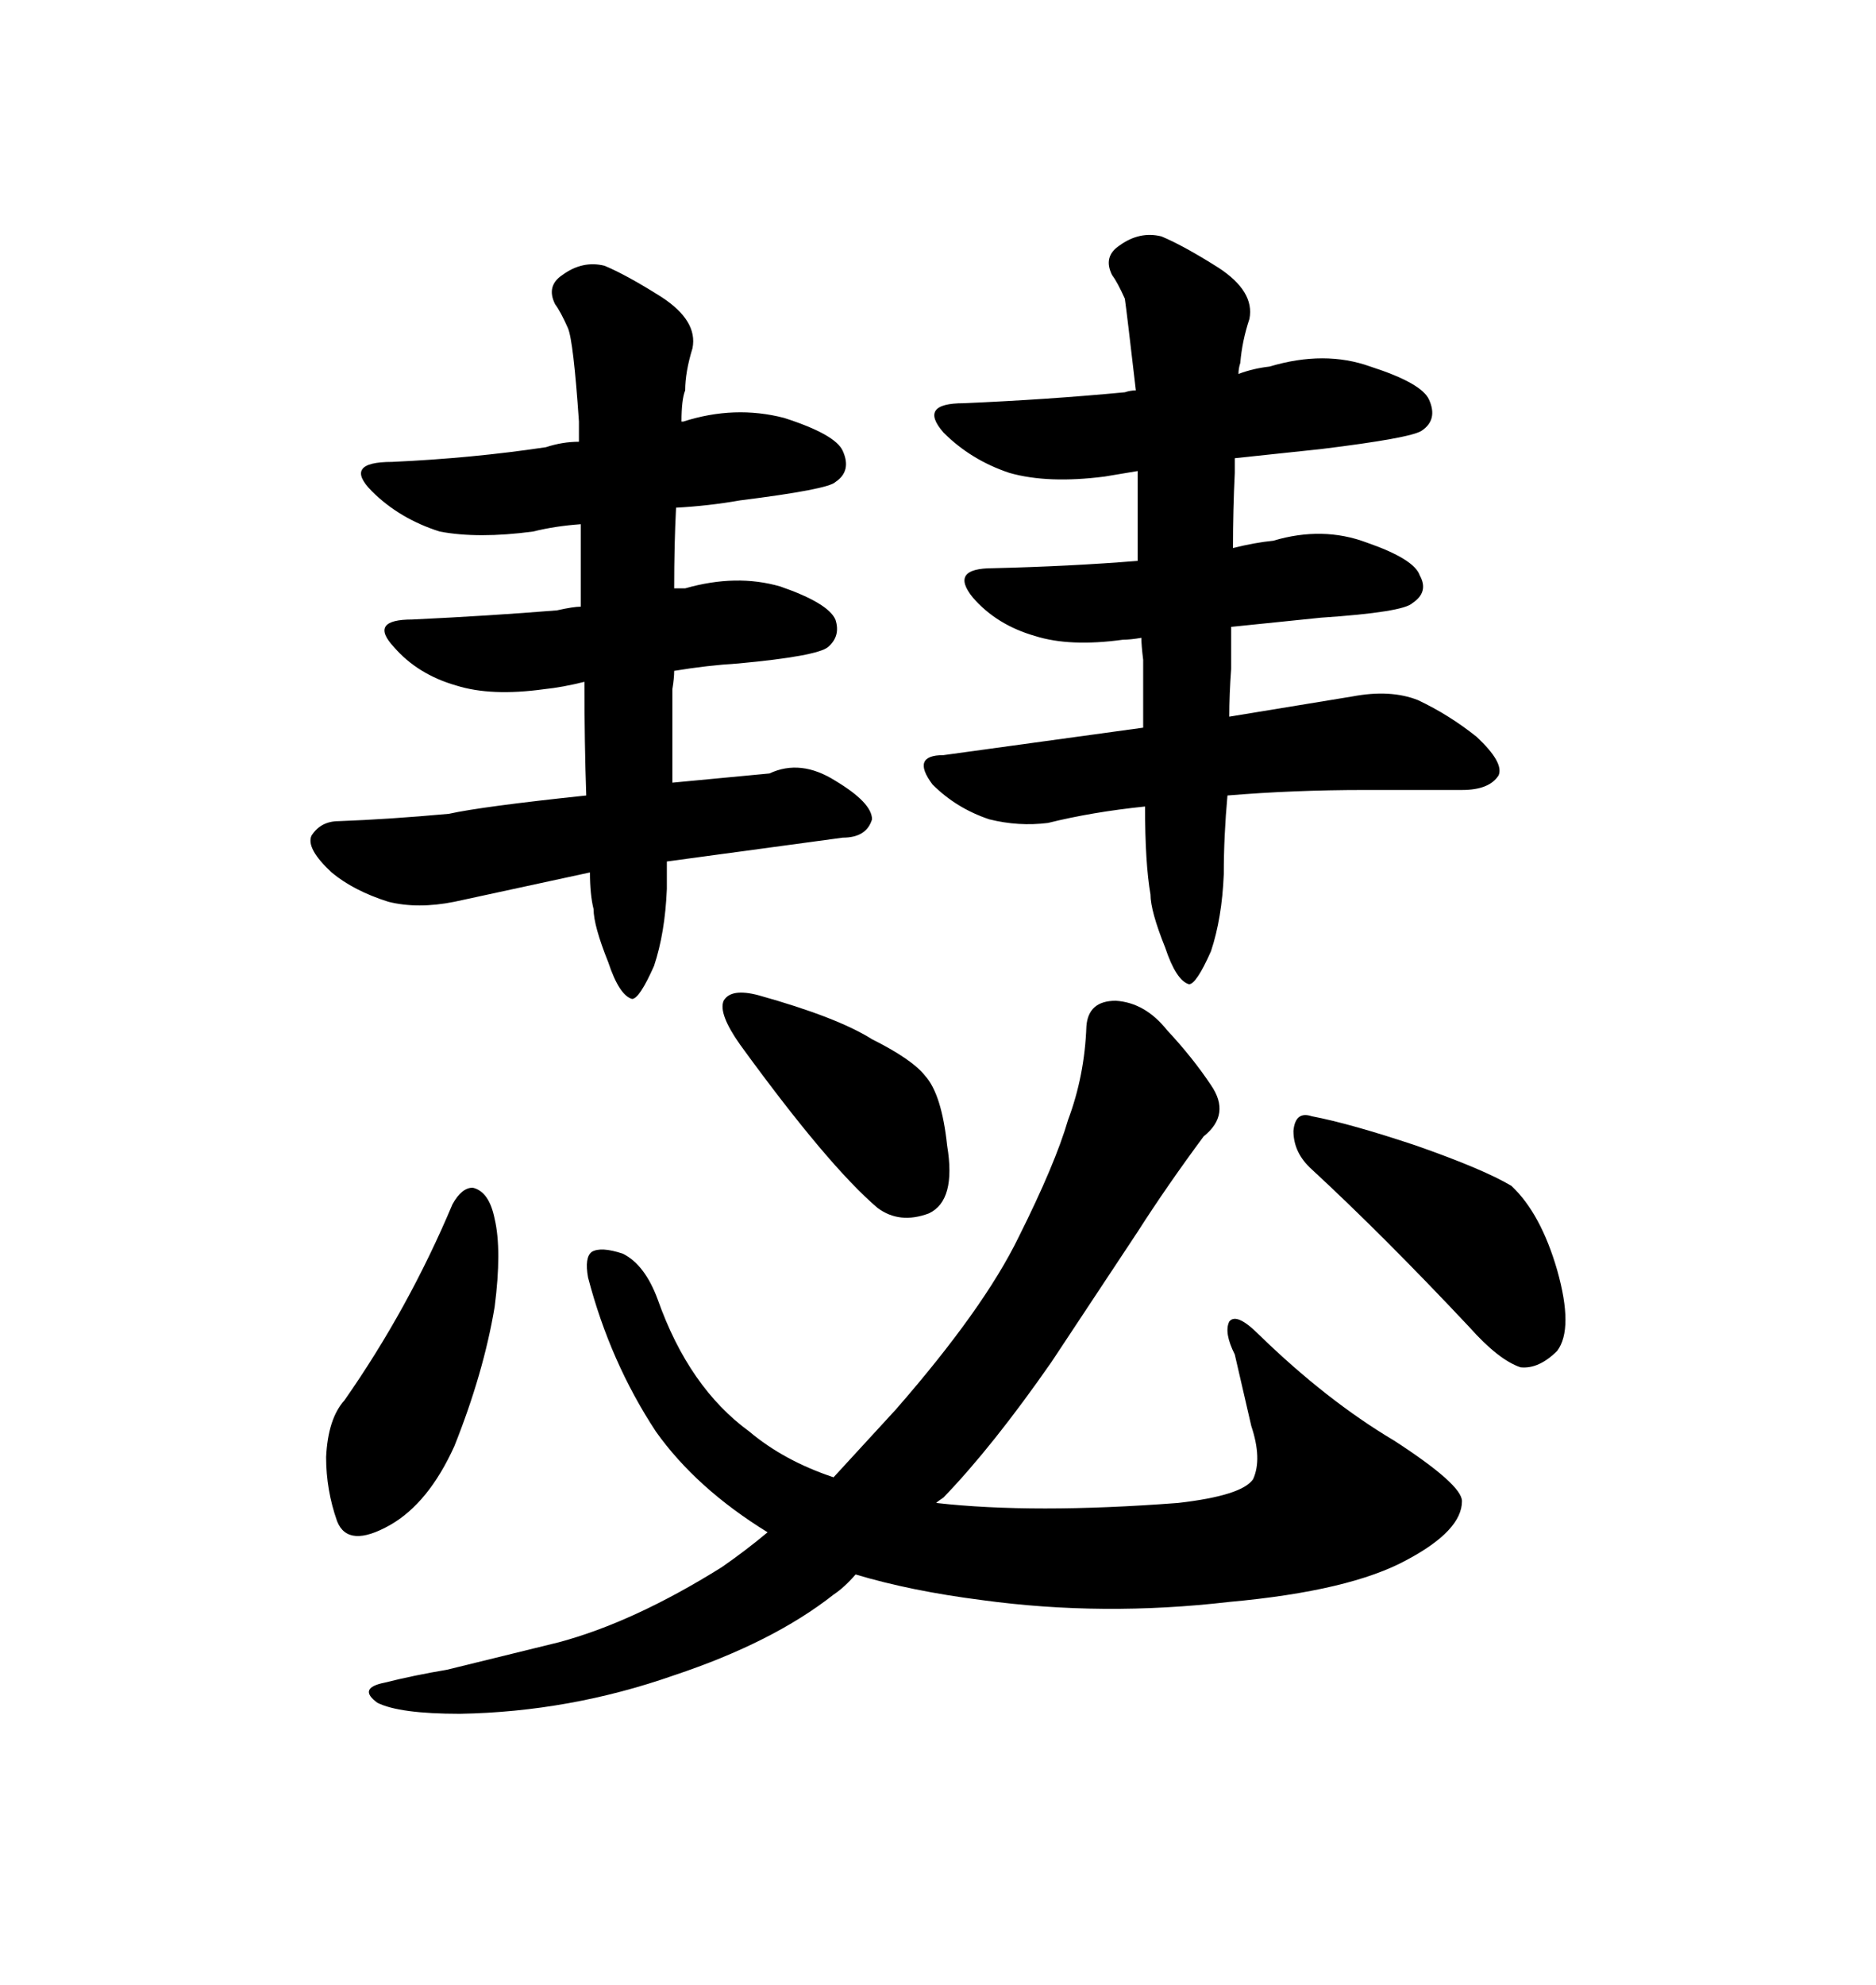 <svg xmlns="http://www.w3.org/2000/svg" xmlns:xlink="http://www.w3.org/1999/xlink" width="300" height="317.285"><path d="M182.81 105.47L182.81 116.31L150.88 120.70Q145.61 120.70 149.12 125.39L149.12 125.39Q152.93 129.20 158.20 130.96L158.20 130.96Q162.89 132.13 167.58 131.54L167.58 131.54Q174.61 129.79 183.11 128.91L183.11 128.91Q183.11 137.99 183.98 142.97L183.98 142.97Q183.98 145.61 186.33 151.46L186.33 151.46Q188.09 156.74 190.14 157.32L190.14 157.32Q191.31 157.32 193.65 152.05L193.65 152.05Q195.41 146.78 195.70 139.75L195.70 139.75Q195.70 133.59 196.29 127.15L196.29 127.15Q206.84 126.27 218.26 126.27L218.26 126.27L233.79 126.27Q238.18 126.27 239.65 123.93L239.65 123.93Q240.53 121.88 236.13 117.77L236.13 117.77Q231.74 114.26 226.76 111.91L226.76 111.91Q222.36 110.16 216.21 111.33L216.21 111.33L196.58 114.55Q196.58 111.04 196.88 106.93L196.88 106.93L196.88 100.20L211.23 98.73Q224.41 97.85 225.88 96.39L225.88 96.39Q228.52 94.63 227.05 91.99L227.05 91.99Q226.17 89.36 218.55 86.72L218.55 86.72Q211.52 84.08 203.61 86.43L203.61 86.43Q200.68 86.72 197.17 87.60L197.17 87.60Q197.17 81.45 197.46 75.59L197.46 75.59L197.46 73.24L211.23 71.78Q225.59 70.02 227.34 68.85L227.34 68.85Q229.98 67.09 228.52 63.87L228.52 63.87Q227.34 61.23 219.14 58.59L219.14 58.59Q211.82 55.96 203.03 58.59L203.03 58.59Q200.39 58.89 198.05 59.77L198.05 59.77Q198.05 58.89 198.34 58.01L198.34 58.01Q198.63 54.49 199.80 50.98L199.80 50.98Q200.68 46.58 194.82 42.77L194.82 42.77Q189.26 39.26 185.74 37.79L185.74 37.79Q182.23 36.91 179.00 39.26L179.00 39.26Q176.37 41.02 177.83 43.95L177.83 43.95Q178.71 45.12 179.88 47.75L179.88 47.75Q180.18 49.80 181.64 62.40L181.64 62.40Q180.76 62.40 179.88 62.70L179.88 62.70Q167.58 63.87 154.10 64.45L154.10 64.45Q146.78 64.45 150.88 69.14L150.88 69.14Q155.27 73.54 161.43 75.59L161.43 75.59Q167.58 77.34 176.66 76.17L176.66 76.17L181.93 75.29L181.93 89.65Q171.09 90.53 158.79 90.82L158.79 90.82Q151.76 90.82 155.57 95.51L155.57 95.51Q159.38 99.90 165.53 101.66L165.53 101.66Q171.09 103.42 179.59 102.25L179.59 102.25Q180.76 102.25 182.52 101.95L182.52 101.95Q182.52 103.13 182.81 105.47L182.81 105.47ZM106.64 142.09L106.64 137.70L134.77 133.89Q138.57 133.89 139.45 130.96L139.45 130.96Q139.45 128.32 133.59 124.80L133.59 124.80Q128.03 121.29 123.05 123.63L123.05 123.63L107.52 125.10L107.52 110.16Q107.81 108.40 107.81 107.23L107.81 107.23Q113.09 106.35 118.07 106.05L118.07 106.05Q130.66 104.88 132.42 103.42L132.42 103.42Q134.47 101.66 133.59 99.02L133.59 99.02Q132.42 96.39 124.80 93.75L124.80 93.75Q117.77 91.70 109.57 94.04L109.57 94.04L107.81 94.04Q107.81 87.01 108.11 81.15L108.11 81.15Q113.38 80.86 118.36 79.98L118.36 79.98Q132.42 78.22 133.59 77.05L133.59 77.05Q136.23 75.29 134.77 72.07L134.77 72.07Q133.59 69.43 125.39 66.80L125.39 66.80Q117.48 64.75 109.28 67.38L109.28 67.38L108.98 67.38Q108.98 63.87 109.57 62.40L109.57 62.40Q109.57 59.47 110.74 55.66L110.74 55.66Q111.62 51.27 105.76 47.46L105.76 47.46Q100.20 43.95 96.68 42.48L96.68 42.48Q93.16 41.60 89.94 43.95L89.94 43.95Q87.30 45.70 88.77 48.63L88.77 48.63Q89.65 49.80 90.82 52.44L90.82 52.44Q91.70 54.49 92.58 67.38L92.58 67.38L92.58 70.61Q89.94 70.61 87.30 71.48L87.30 71.48Q75.59 73.24 62.70 73.83L62.70 73.83Q54.79 73.83 59.47 78.52L59.47 78.52Q63.87 82.91 70.31 84.96L70.31 84.96Q76.46 86.13 85.25 84.96L85.25 84.96Q88.77 84.08 92.87 83.79L92.87 83.79L92.87 96.97Q91.70 96.97 89.06 97.56L89.06 97.56Q78.22 98.44 65.92 99.02L65.92 99.02Q58.89 99.02 62.99 103.42L62.99 103.42Q66.80 107.81 72.95 109.57L72.95 109.57Q78.52 111.33 87.01 110.16L87.01 110.16Q89.94 109.86 93.46 108.98L93.46 108.98Q93.46 118.95 93.75 127.15L93.75 127.15Q77.05 128.91 71.78 130.08L71.78 130.08Q62.11 130.96 54.20 131.25L54.20 131.25Q51.27 131.25 49.80 133.59L49.80 133.59Q48.93 135.64 53.03 139.45L53.03 139.45Q56.54 142.38 62.11 144.14L62.11 144.14Q66.80 145.31 72.66 144.14L72.66 144.14L94.34 139.45Q94.34 142.97 94.92 145.31L94.92 145.31Q94.92 147.95 97.27 153.81L97.27 153.81Q99.02 159.08 101.07 159.67L101.07 159.67Q102.25 159.67 104.59 154.39L104.59 154.39Q106.35 149.12 106.64 142.09L106.64 142.09ZM72.36 192.48L72.36 192.48Q65.33 209.18 55.08 223.83L55.08 223.83Q52.44 226.76 52.15 232.91L52.15 232.91Q52.15 238.18 53.91 243.16L53.91 243.16Q55.66 247.56 62.40 243.75L62.40 243.75Q68.55 240.23 72.66 231.15L72.66 231.15Q77.34 219.43 79.10 208.89L79.10 208.89Q80.27 199.80 79.10 194.82L79.10 194.82Q78.22 190.43 75.59 189.84L75.59 189.84Q73.83 189.84 72.36 192.48ZM121.29 159.08L121.29 159.08Q116.89 157.91 115.72 159.96L115.72 159.96Q114.84 162.01 118.36 166.99L118.36 166.99Q132.42 186.33 140.33 193.07L140.33 193.07Q143.85 195.70 148.54 193.95L148.54 193.95Q152.93 191.89 151.46 183.11L151.46 183.11Q150.59 174.90 147.95 171.97L147.95 171.97Q145.90 169.34 139.45 166.11L139.45 166.11Q133.89 162.60 121.29 159.08ZM209.77 186.91L209.77 186.91Q221.19 197.46 234.96 212.11L234.96 212.11Q239.65 217.38 243.16 218.55L243.16 218.55Q246.09 218.85 249.02 215.92L249.02 215.92Q251.66 212.40 249.02 203.03L249.02 203.03Q246.39 193.95 241.70 189.55L241.70 189.55Q237.30 186.91 226.46 183.11L226.46 183.11Q215.92 179.59 209.77 178.42L209.77 178.42Q207.13 177.54 206.84 180.76L206.84 180.76Q206.84 184.28 209.77 186.91ZM157.03 255.76L157.03 255.76Q176.37 258.40 196.58 256.05L196.58 256.05Q215.92 254.30 225 249.32L225 249.32Q233.79 244.63 233.79 239.94L233.79 239.94Q233.79 237.30 222.95 230.27L222.95 230.27Q212.11 223.83 201.27 213.28L201.27 213.28Q197.75 209.77 196.58 211.23L196.58 211.23Q195.70 212.99 197.46 216.50L197.46 216.50L200.10 227.93Q201.86 233.20 200.39 236.43L200.39 236.43Q198.63 239.06 188.38 240.23L188.38 240.23Q165.23 241.99 149.71 240.23L149.71 240.23Q150 239.94 150.88 239.36L150.88 239.36Q158.79 231.15 168.16 217.68L168.16 217.68L181.93 196.88Q186.62 189.55 192.48 181.64L192.48 181.64Q196.88 178.13 193.65 173.44L193.65 173.44Q190.72 169.04 186.62 164.65L186.62 164.65Q183.11 160.25 178.42 159.96L178.42 159.96Q174.02 159.96 173.73 164.06L173.73 164.06Q173.44 171.97 170.80 179.00L170.80 179.00Q168.75 186.04 162.89 197.75L162.89 197.75Q157.32 209.18 143.26 225.29L143.26 225.29L133.30 236.13Q125.39 233.50 119.82 228.81L119.82 228.81Q110.16 221.78 105.18 207.71L105.18 207.71Q103.13 202.15 99.61 200.39L99.61 200.39Q96.09 199.22 94.63 200.10L94.63 200.10Q93.46 200.98 94.04 204.20L94.04 204.20Q97.56 217.68 104.88 228.81L104.88 228.81Q111.33 237.89 122.75 244.92L122.75 244.92Q119.24 247.85 115.43 250.49L115.43 250.49Q101.37 259.28 89.36 262.50L89.36 262.50L71.48 266.89Q66.21 267.77 61.52 268.95L61.52 268.95Q57.13 269.82 60.35 272.17L60.35 272.17Q63.87 273.93 73.54 273.93L73.54 273.93Q91.11 273.63 107.81 267.77L107.81 267.77Q123.63 262.50 133.30 254.88L133.30 254.88Q135.06 253.71 136.82 251.66L136.82 251.66Q145.61 254.30 157.03 255.76Z"/></svg>